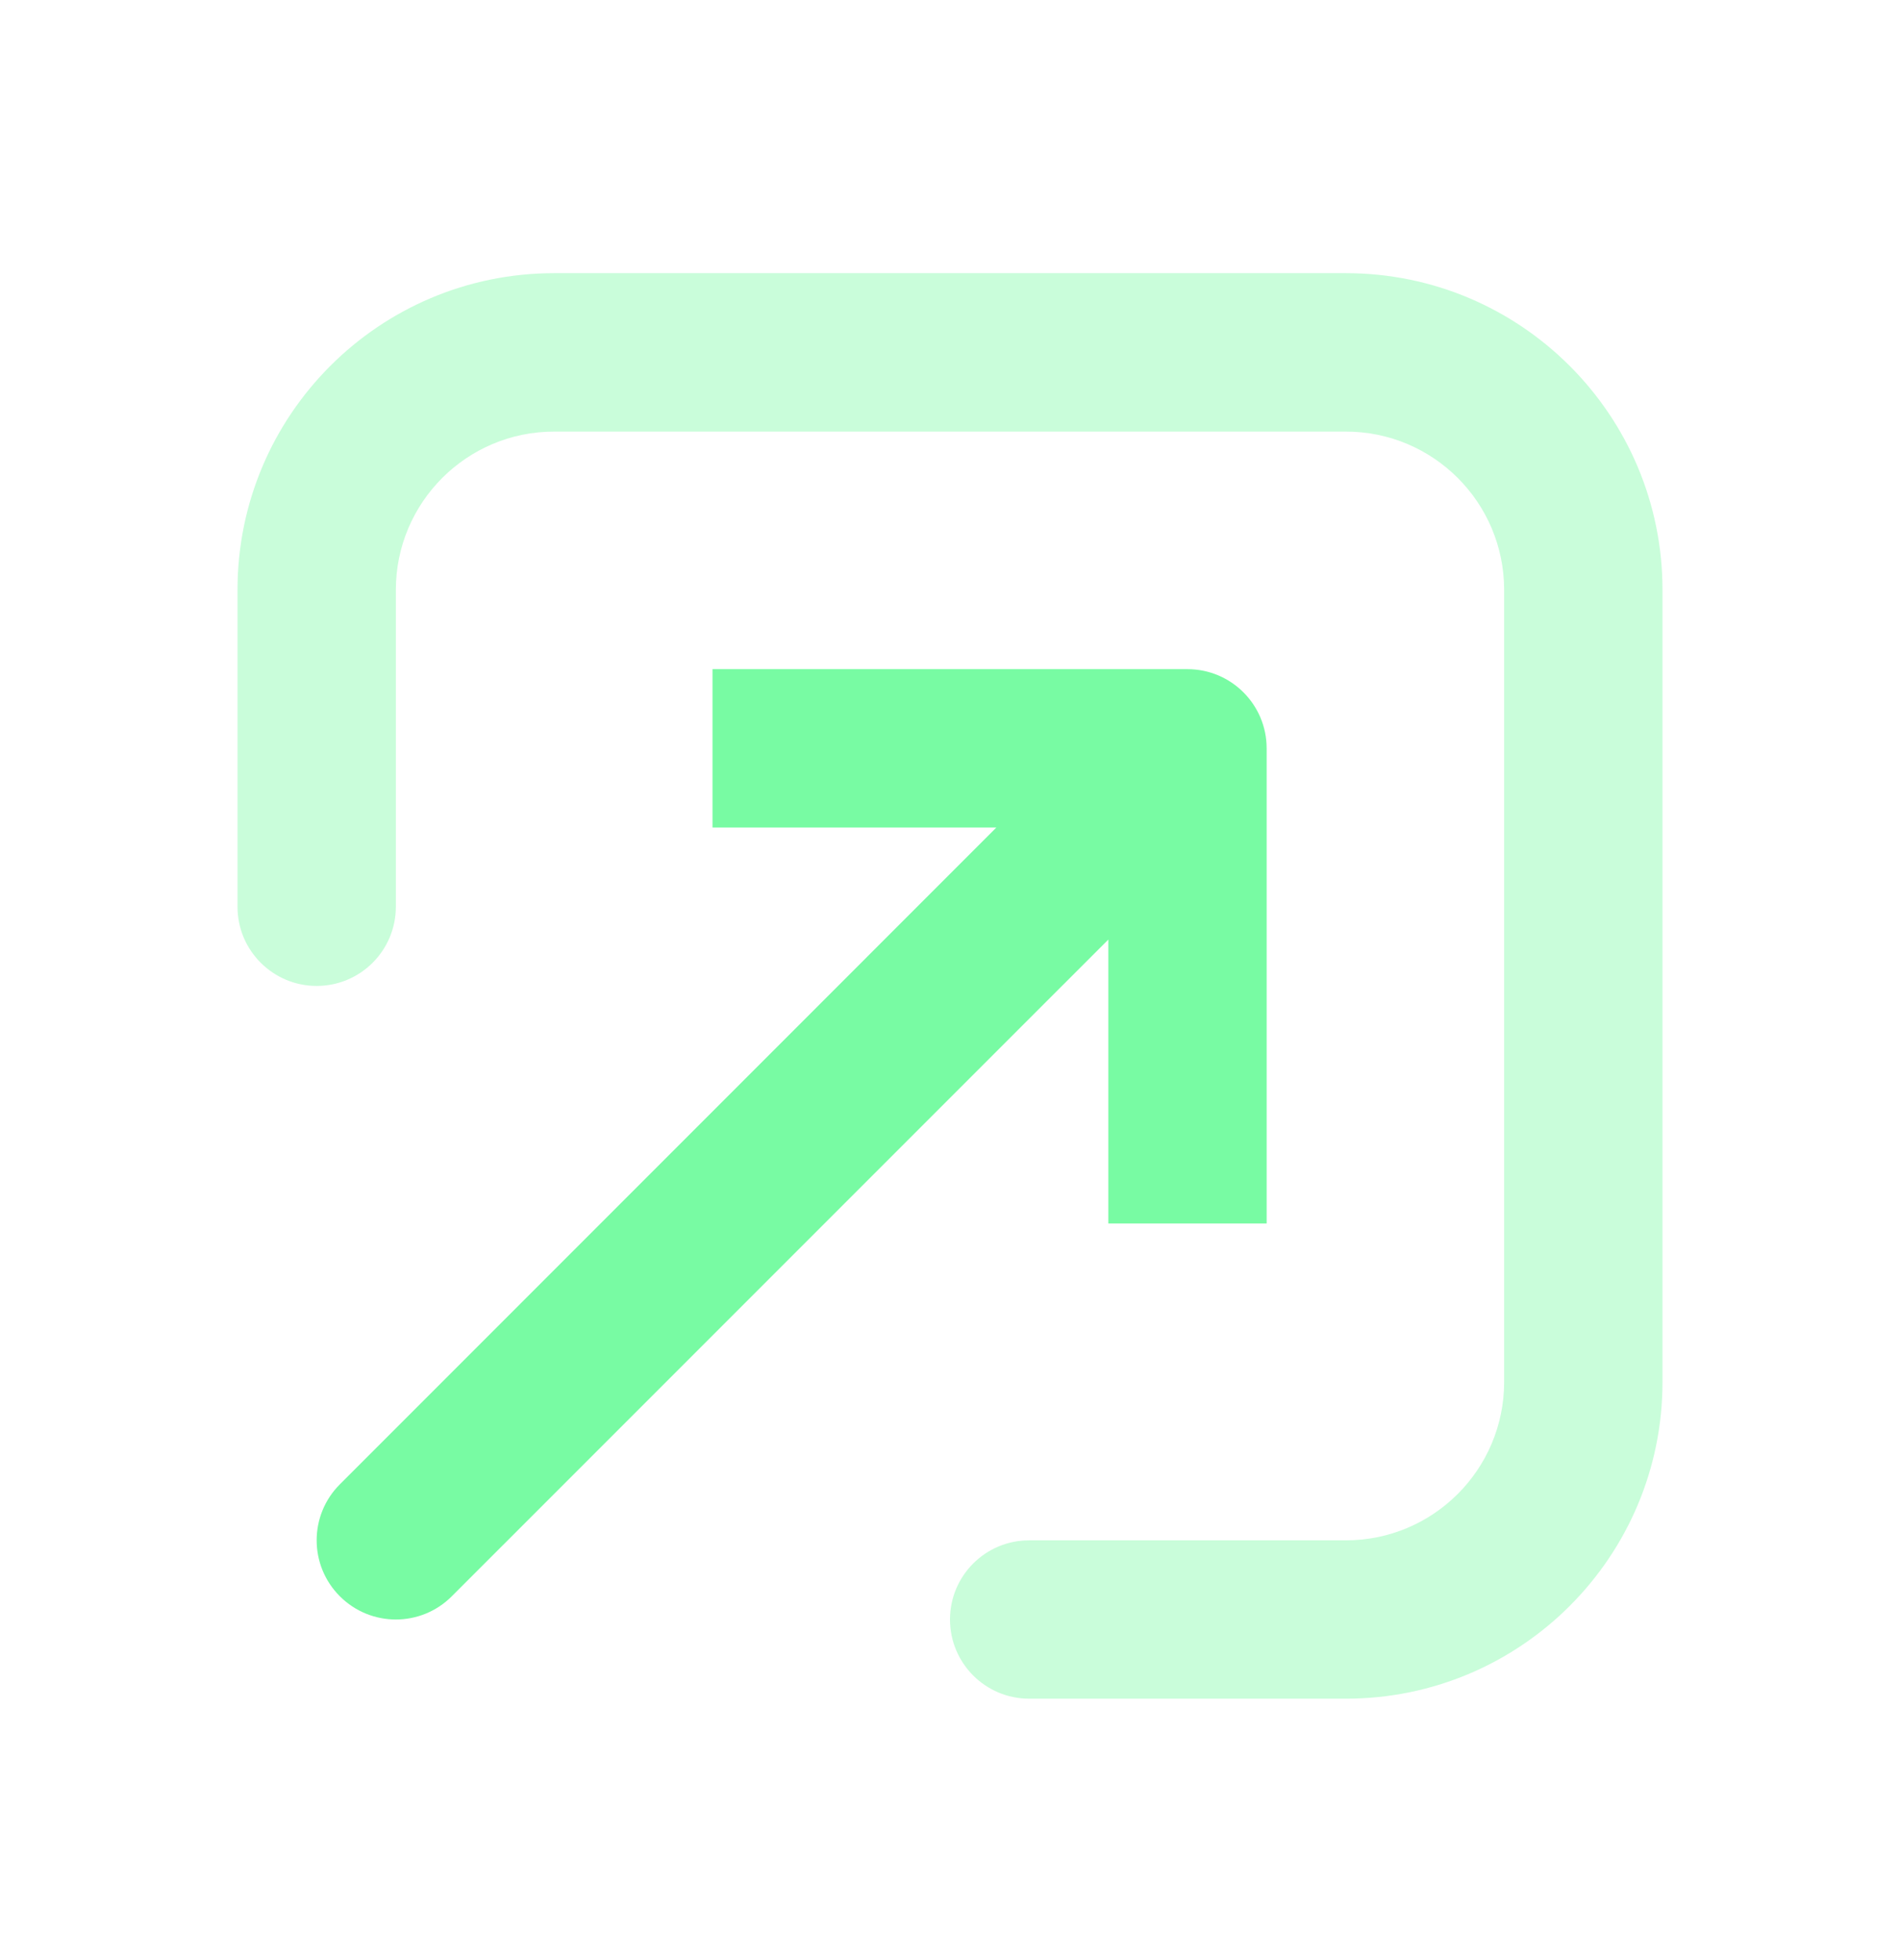 <svg width="32" height="33" viewBox="0 0 32 33" fill="none" xmlns="http://www.w3.org/2000/svg">
<path fill-rule="evenodd" clip-rule="evenodd" d="M5.724 24.99C5.203 25.51 5.203 26.355 5.724 26.875C6.245 27.396 7.089 27.396 7.609 26.875L18.667 15.818L18.667 20.599L21.333 20.599L21.333 12.599C21.333 11.863 20.736 11.266 20 11.266L12 11.266L12 13.932L16.781 13.932L5.724 24.99Z" fill="#78FBA3"/>
<path opacity="0.4" fill-rule="evenodd" clip-rule="evenodd" d="M4 9.932C4 6.987 6.388 4.599 9.333 4.599L22.667 4.599C25.612 4.599 28 6.987 28 9.932L28 23.266C28 26.211 25.612 28.599 22.667 28.599L17.333 28.599C16.597 28.599 16 28.002 16 27.266C16 26.529 16.597 25.933 17.333 25.933L22.667 25.933C24.139 25.933 25.333 24.739 25.333 23.266L25.333 9.932C25.333 8.46 24.139 7.266 22.667 7.266L9.333 7.266C7.861 7.266 6.667 8.46 6.667 9.932L6.667 15.266C6.667 16.002 6.07 16.599 5.333 16.599C4.597 16.599 4 16.002 4 15.266L4 9.932Z" fill="#78FBA3"/>
</svg>
